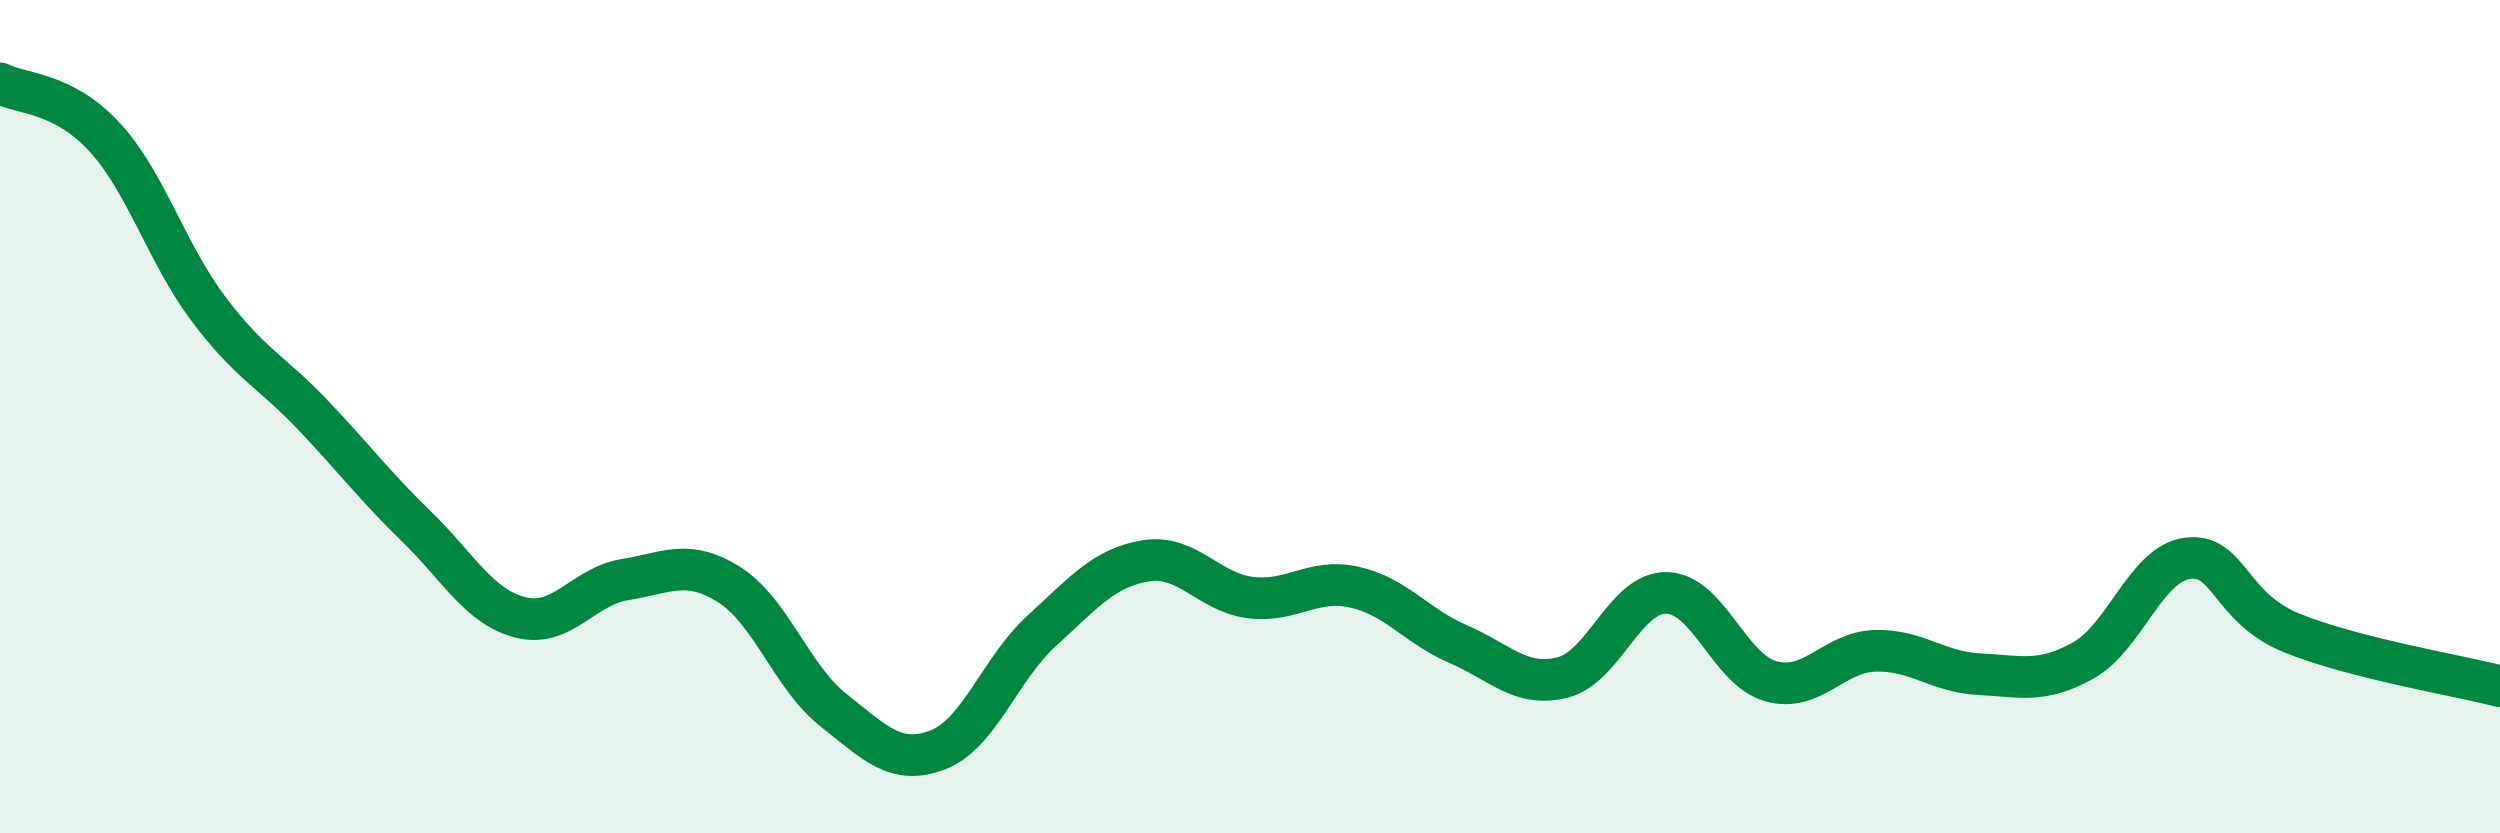 
    <svg width="60" height="20" viewBox="0 0 60 20" xmlns="http://www.w3.org/2000/svg">
      <path
        d="M 0,2 C 0.5,2.26 1.5,2.2 2.5,3.28 C 3.5,4.36 4,6.08 5,7.41 C 6,8.74 6.5,8.9 7.5,9.95 C 8.5,11 9,11.67 10,12.64 C 11,13.61 11.5,14.57 12.5,14.82 C 13.5,15.07 14,14.07 15,13.91 C 16,13.75 16.5,13.4 17.5,14.03 C 18.5,14.66 19,16.25 20,17.04 C 21,17.83 21.5,18.38 22.5,18 C 23.5,17.62 24,16.05 25,15.14 C 26,14.23 26.5,13.62 27.5,13.46 C 28.5,13.3 29,14.21 30,14.34 C 31,14.47 31.5,13.87 32.5,14.09 C 33.5,14.31 34,15.03 35,15.46 C 36,15.89 36.5,16.51 37.5,16.26 C 38.5,16.01 39,14.21 40,14.23 C 41,14.25 41.5,16.07 42.5,16.35 C 43.5,16.63 44,15.65 45,15.62 C 46,15.59 46.5,16.13 47.5,16.18 C 48.5,16.23 49,16.41 50,15.85 C 51,15.29 51.5,13.53 52.5,13.4 C 53.5,13.27 53.5,14.58 55,15.19 C 56.5,15.8 59,16.21 60,16.47L60 20L0 20Z"
        fill="#008740"
        opacity="0.1"
        stroke-linecap="round"
        stroke-linejoin="round"
      />
      <path
        d="M 0,2 C 0.5,2.26 1.5,2.2 2.5,3.28 C 3.5,4.36 4,6.08 5,7.41 C 6,8.74 6.5,8.9 7.5,9.95 C 8.5,11 9,11.67 10,12.64 C 11,13.61 11.5,14.57 12.5,14.82 C 13.5,15.07 14,14.07 15,13.91 C 16,13.75 16.5,13.4 17.5,14.03 C 18.5,14.66 19,16.25 20,17.04 C 21,17.83 21.5,18.38 22.5,18 C 23.5,17.62 24,16.05 25,15.14 C 26,14.23 26.5,13.62 27.5,13.46 C 28.5,13.3 29,14.21 30,14.34 C 31,14.47 31.5,13.87 32.5,14.09 C 33.5,14.31 34,15.03 35,15.46 C 36,15.89 36.5,16.51 37.5,16.26 C 38.5,16.01 39,14.21 40,14.23 C 41,14.25 41.5,16.07 42.5,16.35 C 43.5,16.63 44,15.65 45,15.62 C 46,15.59 46.5,16.13 47.5,16.18 C 48.5,16.23 49,16.41 50,15.85 C 51,15.29 51.5,13.53 52.5,13.4 C 53.5,13.27 53.5,14.58 55,15.19 C 56.5,15.8 59,16.21 60,16.47"
        stroke="#008740"
        stroke-width="1"
        fill="none"
        stroke-linecap="round"
        stroke-linejoin="round"
      />
    </svg>
  